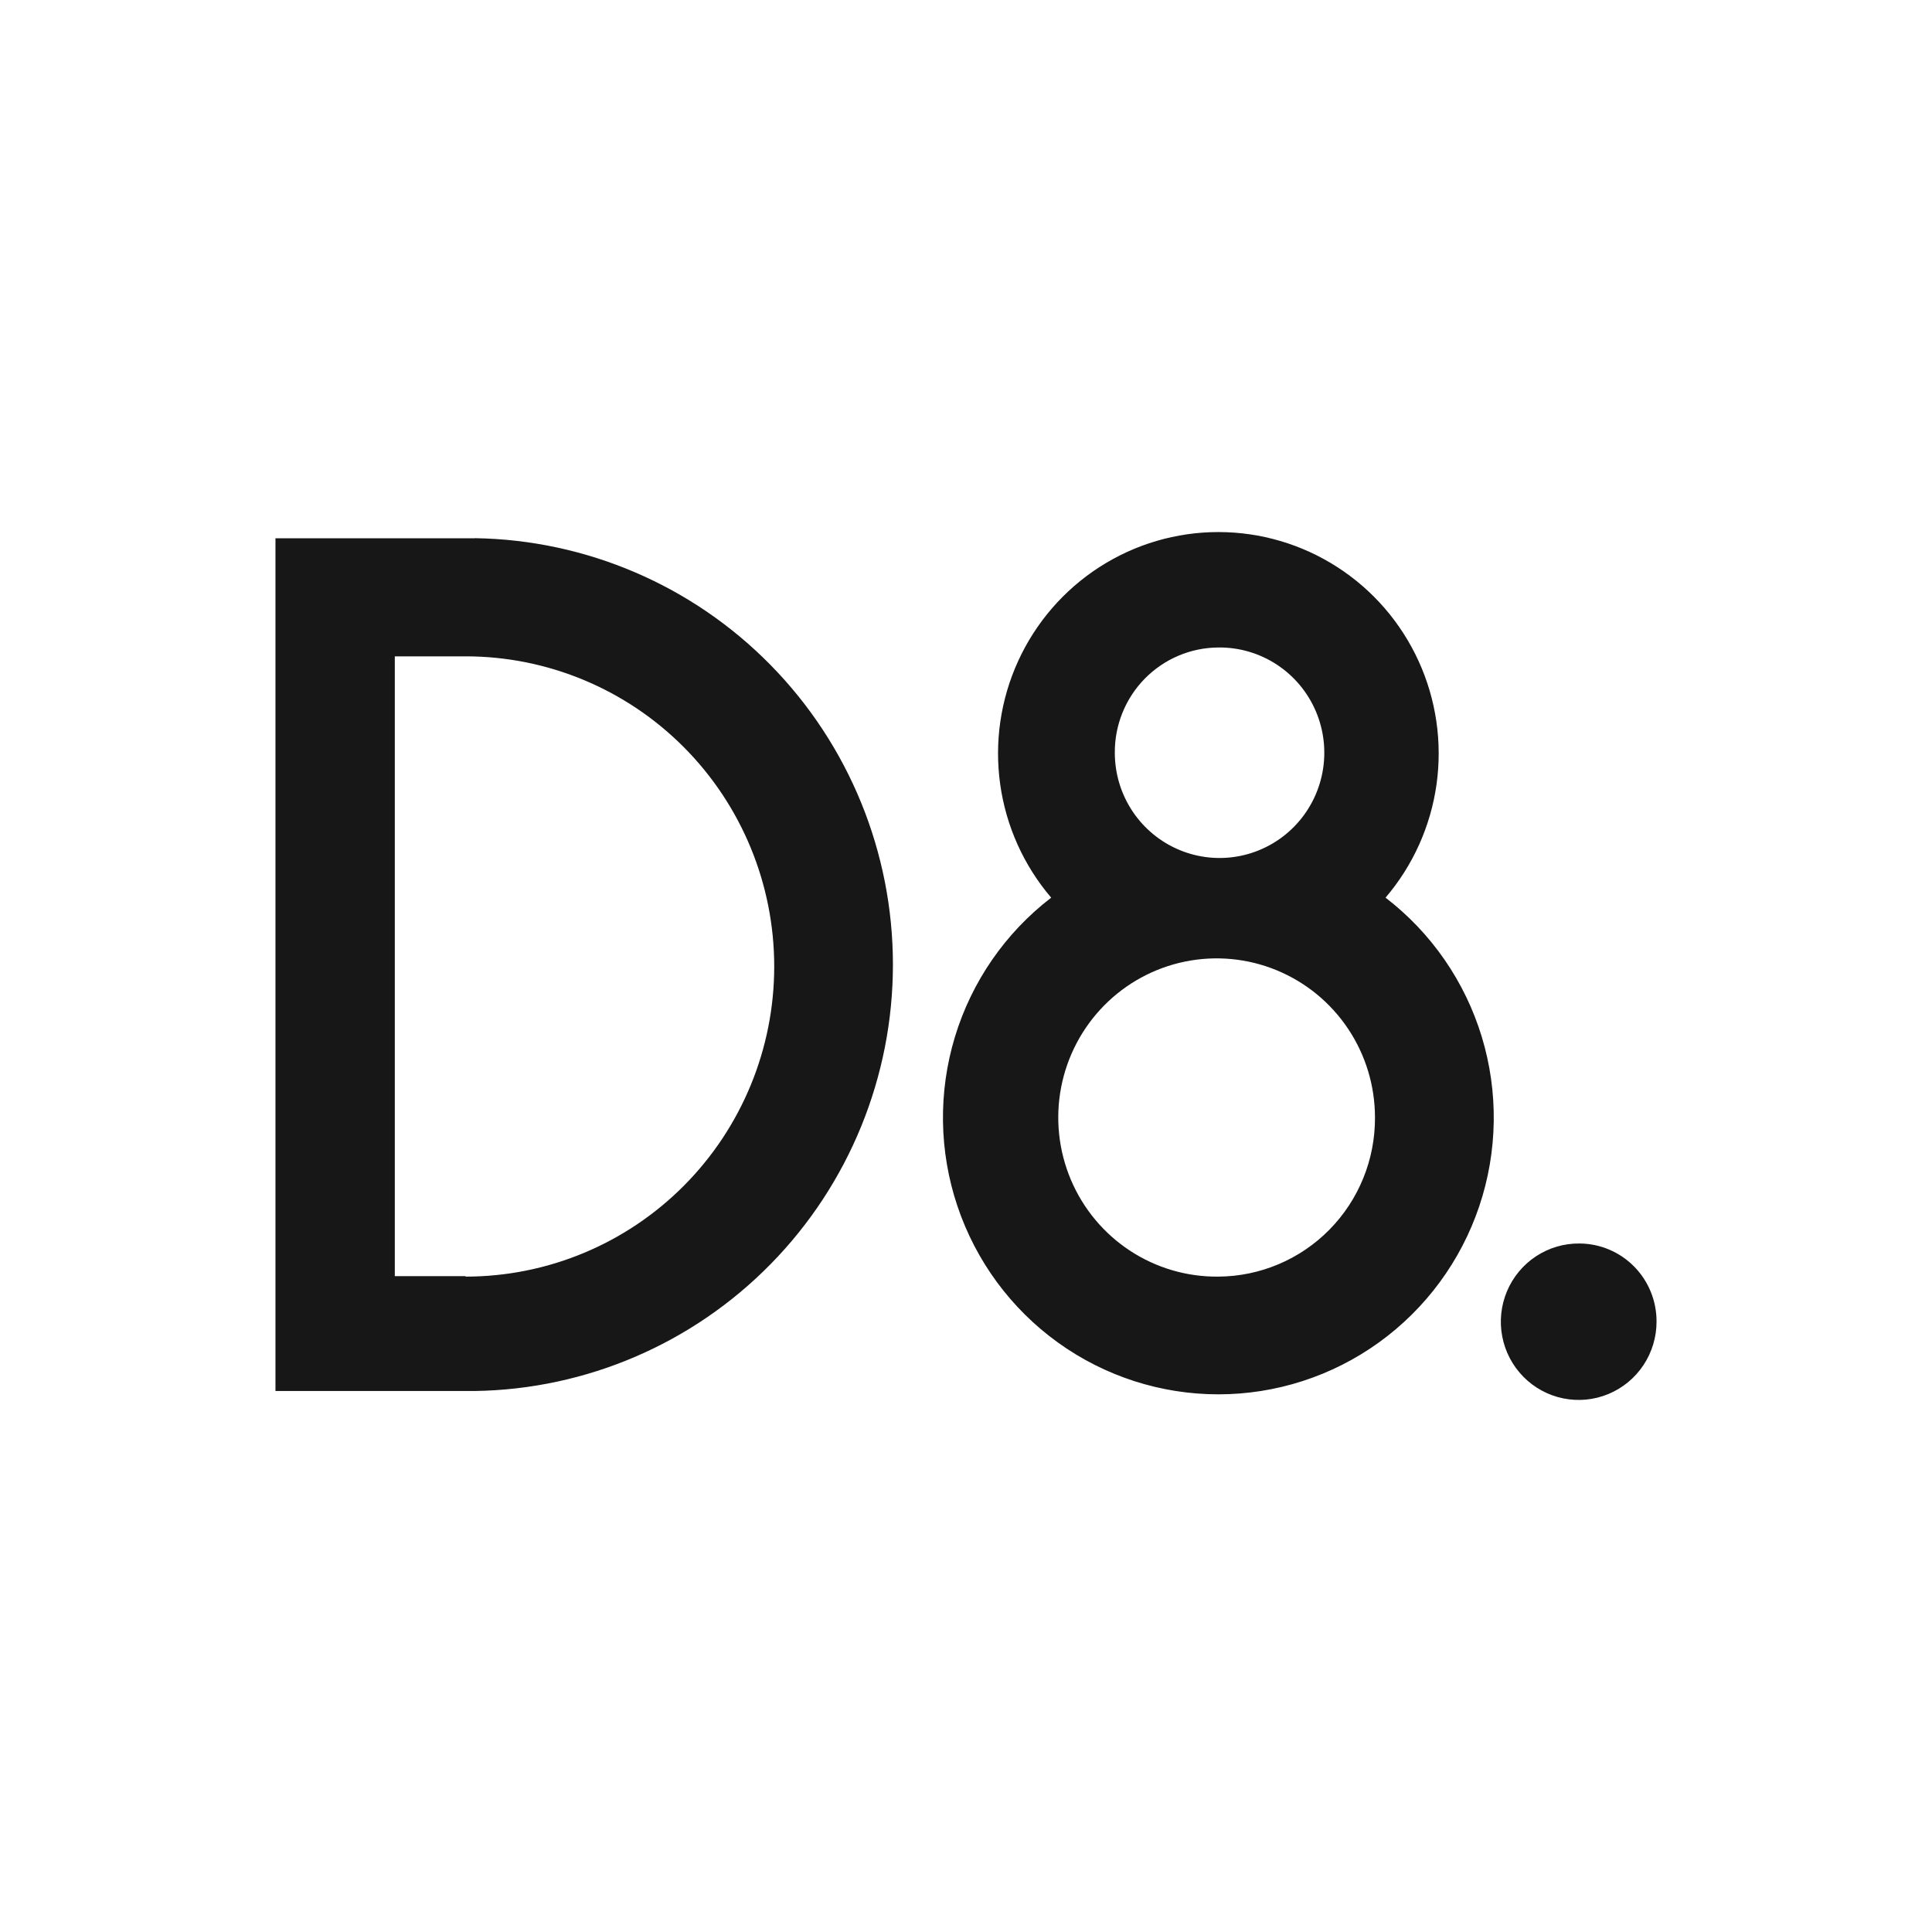 <svg width="512" height="512" viewBox="0 0 512 512" fill="none" xmlns="http://www.w3.org/2000/svg">
<rect width="512" height="512" fill="white"/>
<path d="M125.817 142.646H73V368.63H125.817C155.357 368.193 183.539 356.095 204.275 334.951C225.011 313.806 236.634 285.312 236.634 255.626C236.634 225.94 225.011 197.446 204.275 176.301C183.539 155.156 155.357 143.058 125.817 142.621V142.646ZM123.384 338.194H104.627V173.937H123.384C145.077 173.937 165.882 182.597 181.221 198.01C196.56 213.424 205.177 234.329 205.177 256.127C205.177 277.925 196.56 298.83 181.221 314.243C165.882 329.657 145.077 338.316 123.384 338.316V338.194ZM322.879 338.316C314.56 338.408 306.401 336.013 299.439 331.436C292.477 326.859 287.026 320.305 283.779 312.608C280.532 304.911 279.634 296.418 281.201 288.207C282.768 279.997 286.728 272.439 292.578 266.495C298.428 260.551 305.905 256.488 314.058 254.823C322.211 253.158 330.673 253.965 338.368 257.143C346.064 260.321 352.646 265.725 357.278 272.67C361.91 279.614 364.383 287.786 364.384 296.146C364.442 307.267 360.103 317.957 352.32 325.865C344.537 333.773 333.947 338.251 322.879 338.316V338.316ZM367.182 237.89C374.458 229.373 379.15 218.937 380.702 207.822C382.253 196.706 380.599 185.376 375.936 175.176C371.272 164.976 363.794 156.335 354.39 150.278C344.986 144.22 334.05 141 322.879 141C311.709 141 300.773 144.22 291.368 150.278C281.964 156.335 274.487 164.976 269.823 175.176C265.159 185.376 263.505 196.706 265.057 207.822C266.608 218.937 271.301 229.373 278.577 237.89C266.447 247.2 257.527 260.097 253.071 274.767C248.616 289.436 248.85 305.141 253.741 319.67C258.631 334.199 267.931 346.822 280.334 355.763C292.736 364.704 307.615 369.513 322.879 369.513C338.143 369.513 353.023 364.704 365.425 355.763C377.827 346.822 387.127 334.199 392.018 319.67C396.908 305.141 397.142 289.436 392.687 274.767C388.232 260.097 379.312 247.2 367.182 237.89V237.89ZM322.879 171.59C328.383 171.527 333.782 173.11 338.389 176.138C342.996 179.165 346.603 183.501 348.752 188.593C350.901 193.686 351.494 199.305 350.457 204.737C349.42 210.17 346.799 215.169 342.928 219.101C339.056 223.033 334.108 225.72 328.713 226.819C323.319 227.919 317.72 227.382 312.63 225.276C307.54 223.171 303.187 219.593 300.126 214.996C297.064 210.399 295.432 204.991 295.437 199.46C295.417 195.819 296.112 192.21 297.481 188.839C298.849 185.469 300.865 182.402 303.414 179.814C305.962 177.226 308.993 175.168 312.333 173.757C315.672 172.346 319.256 171.61 322.879 171.59V171.59ZM418.588 329.54C414.498 329.496 410.487 330.675 407.065 332.928C403.643 335.18 400.964 338.404 399.37 342.189C397.776 345.975 397.337 350.151 398.11 354.187C398.883 358.224 400.833 361.938 403.712 364.858C406.591 367.779 410.269 369.773 414.278 370.588C418.287 371.403 422.447 371.002 426.229 369.436C430.012 367.87 433.245 365.21 435.519 361.793C437.793 358.376 439.004 354.357 439 350.246C439.013 347.54 438.495 344.857 437.476 342.352C436.457 339.847 434.957 337.568 433.062 335.645C431.166 333.722 428.912 332.193 426.429 331.146C423.946 330.098 421.281 329.553 418.588 329.54Z" fill="#171717"/>
</svg>
